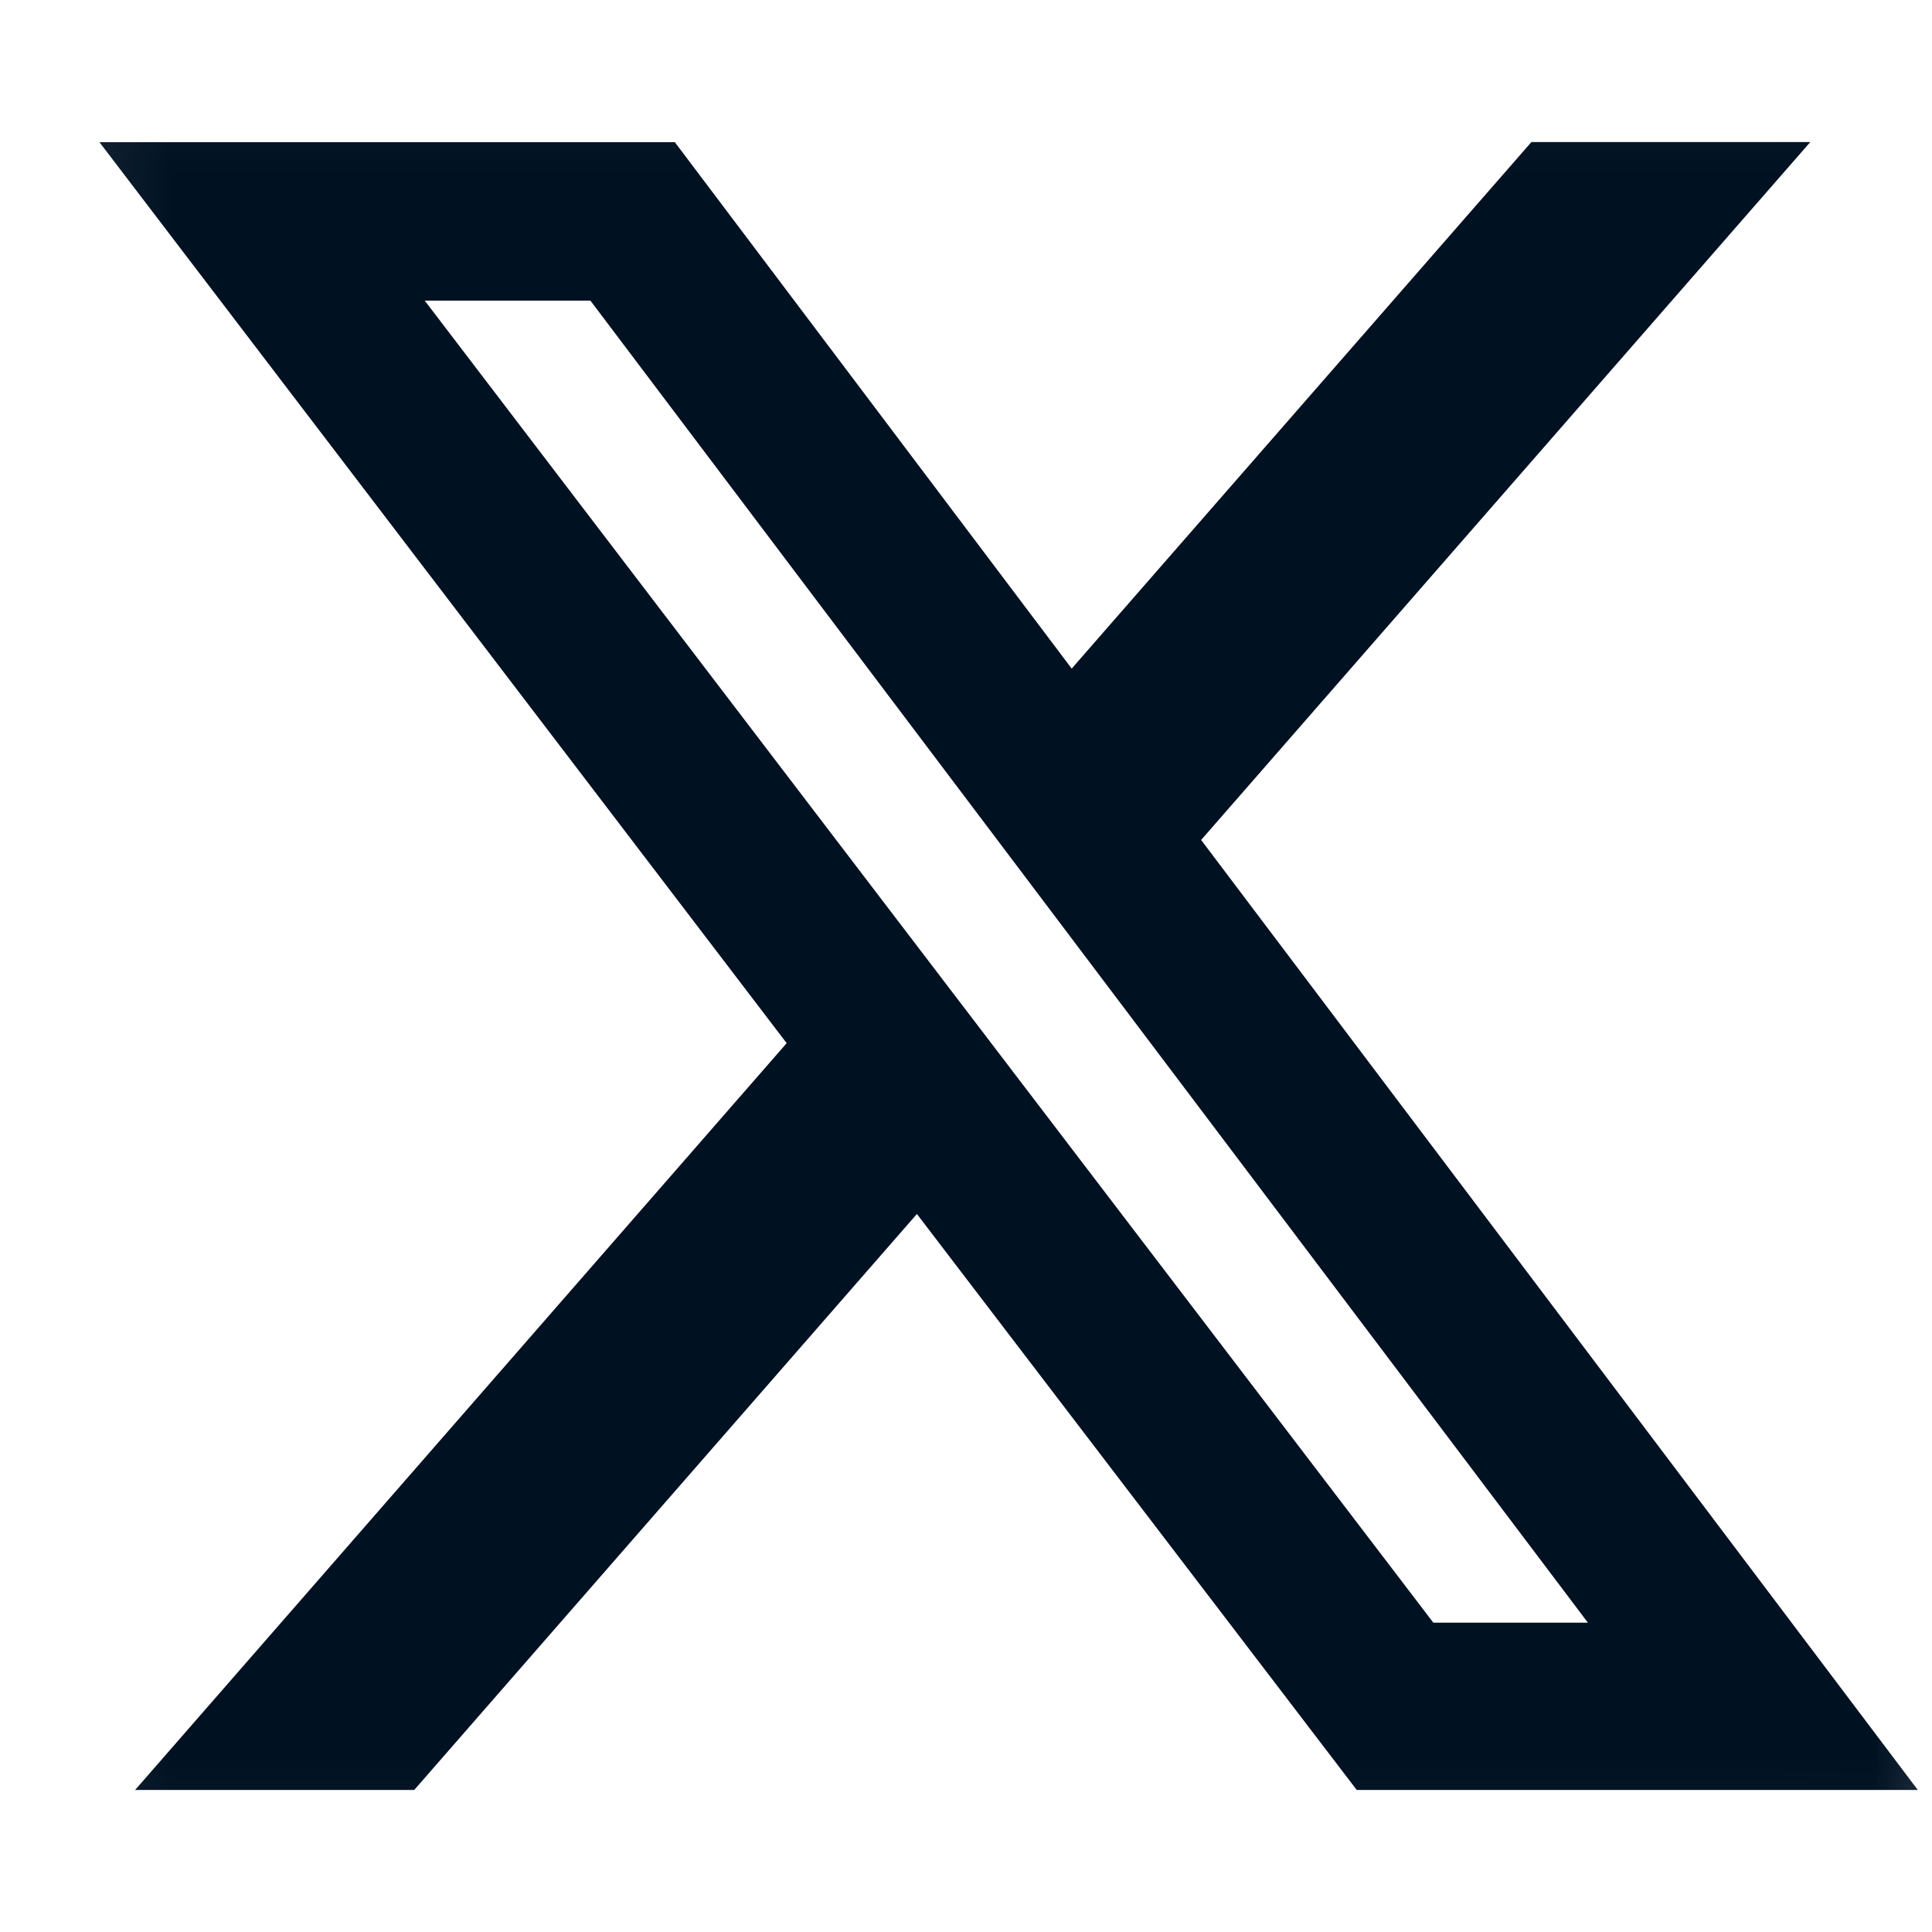 <svg width="17" height="17" viewBox="0 0 17 17" fill="none" xmlns="http://www.w3.org/2000/svg">
<g id="Clip path group">
<mask id="mask0_6767_884" style="mask-type:luminance" maskUnits="userSpaceOnUse" x="0" y="-1" width="18" height="19">
<g id="primeTwitter0">
<path id="Vector" d="M0.875 0.099H0.474V0.5V16.5V16.901H0.875H16.875H17.276V16.5V0.5V0.099H16.875H0.875Z" fill="white" stroke="white" stroke-width="0.802"/>
</g>
</mask>
<g mask="url(#mask0_6767_884)">
<g id="Group">
<path id="Vector_2" d="M13.475 1.25H15.929L10.569 7.391L16.875 15.75H11.938L8.068 10.682L3.645 15.75H1.189L6.922 9.179L0.875 1.251H5.938L9.43 5.883L13.475 1.25ZM12.612 14.278H13.972L5.195 2.645H3.737L12.612 14.278Z" fill="#001122"/>
</g>
</g>
</g>
</svg>
